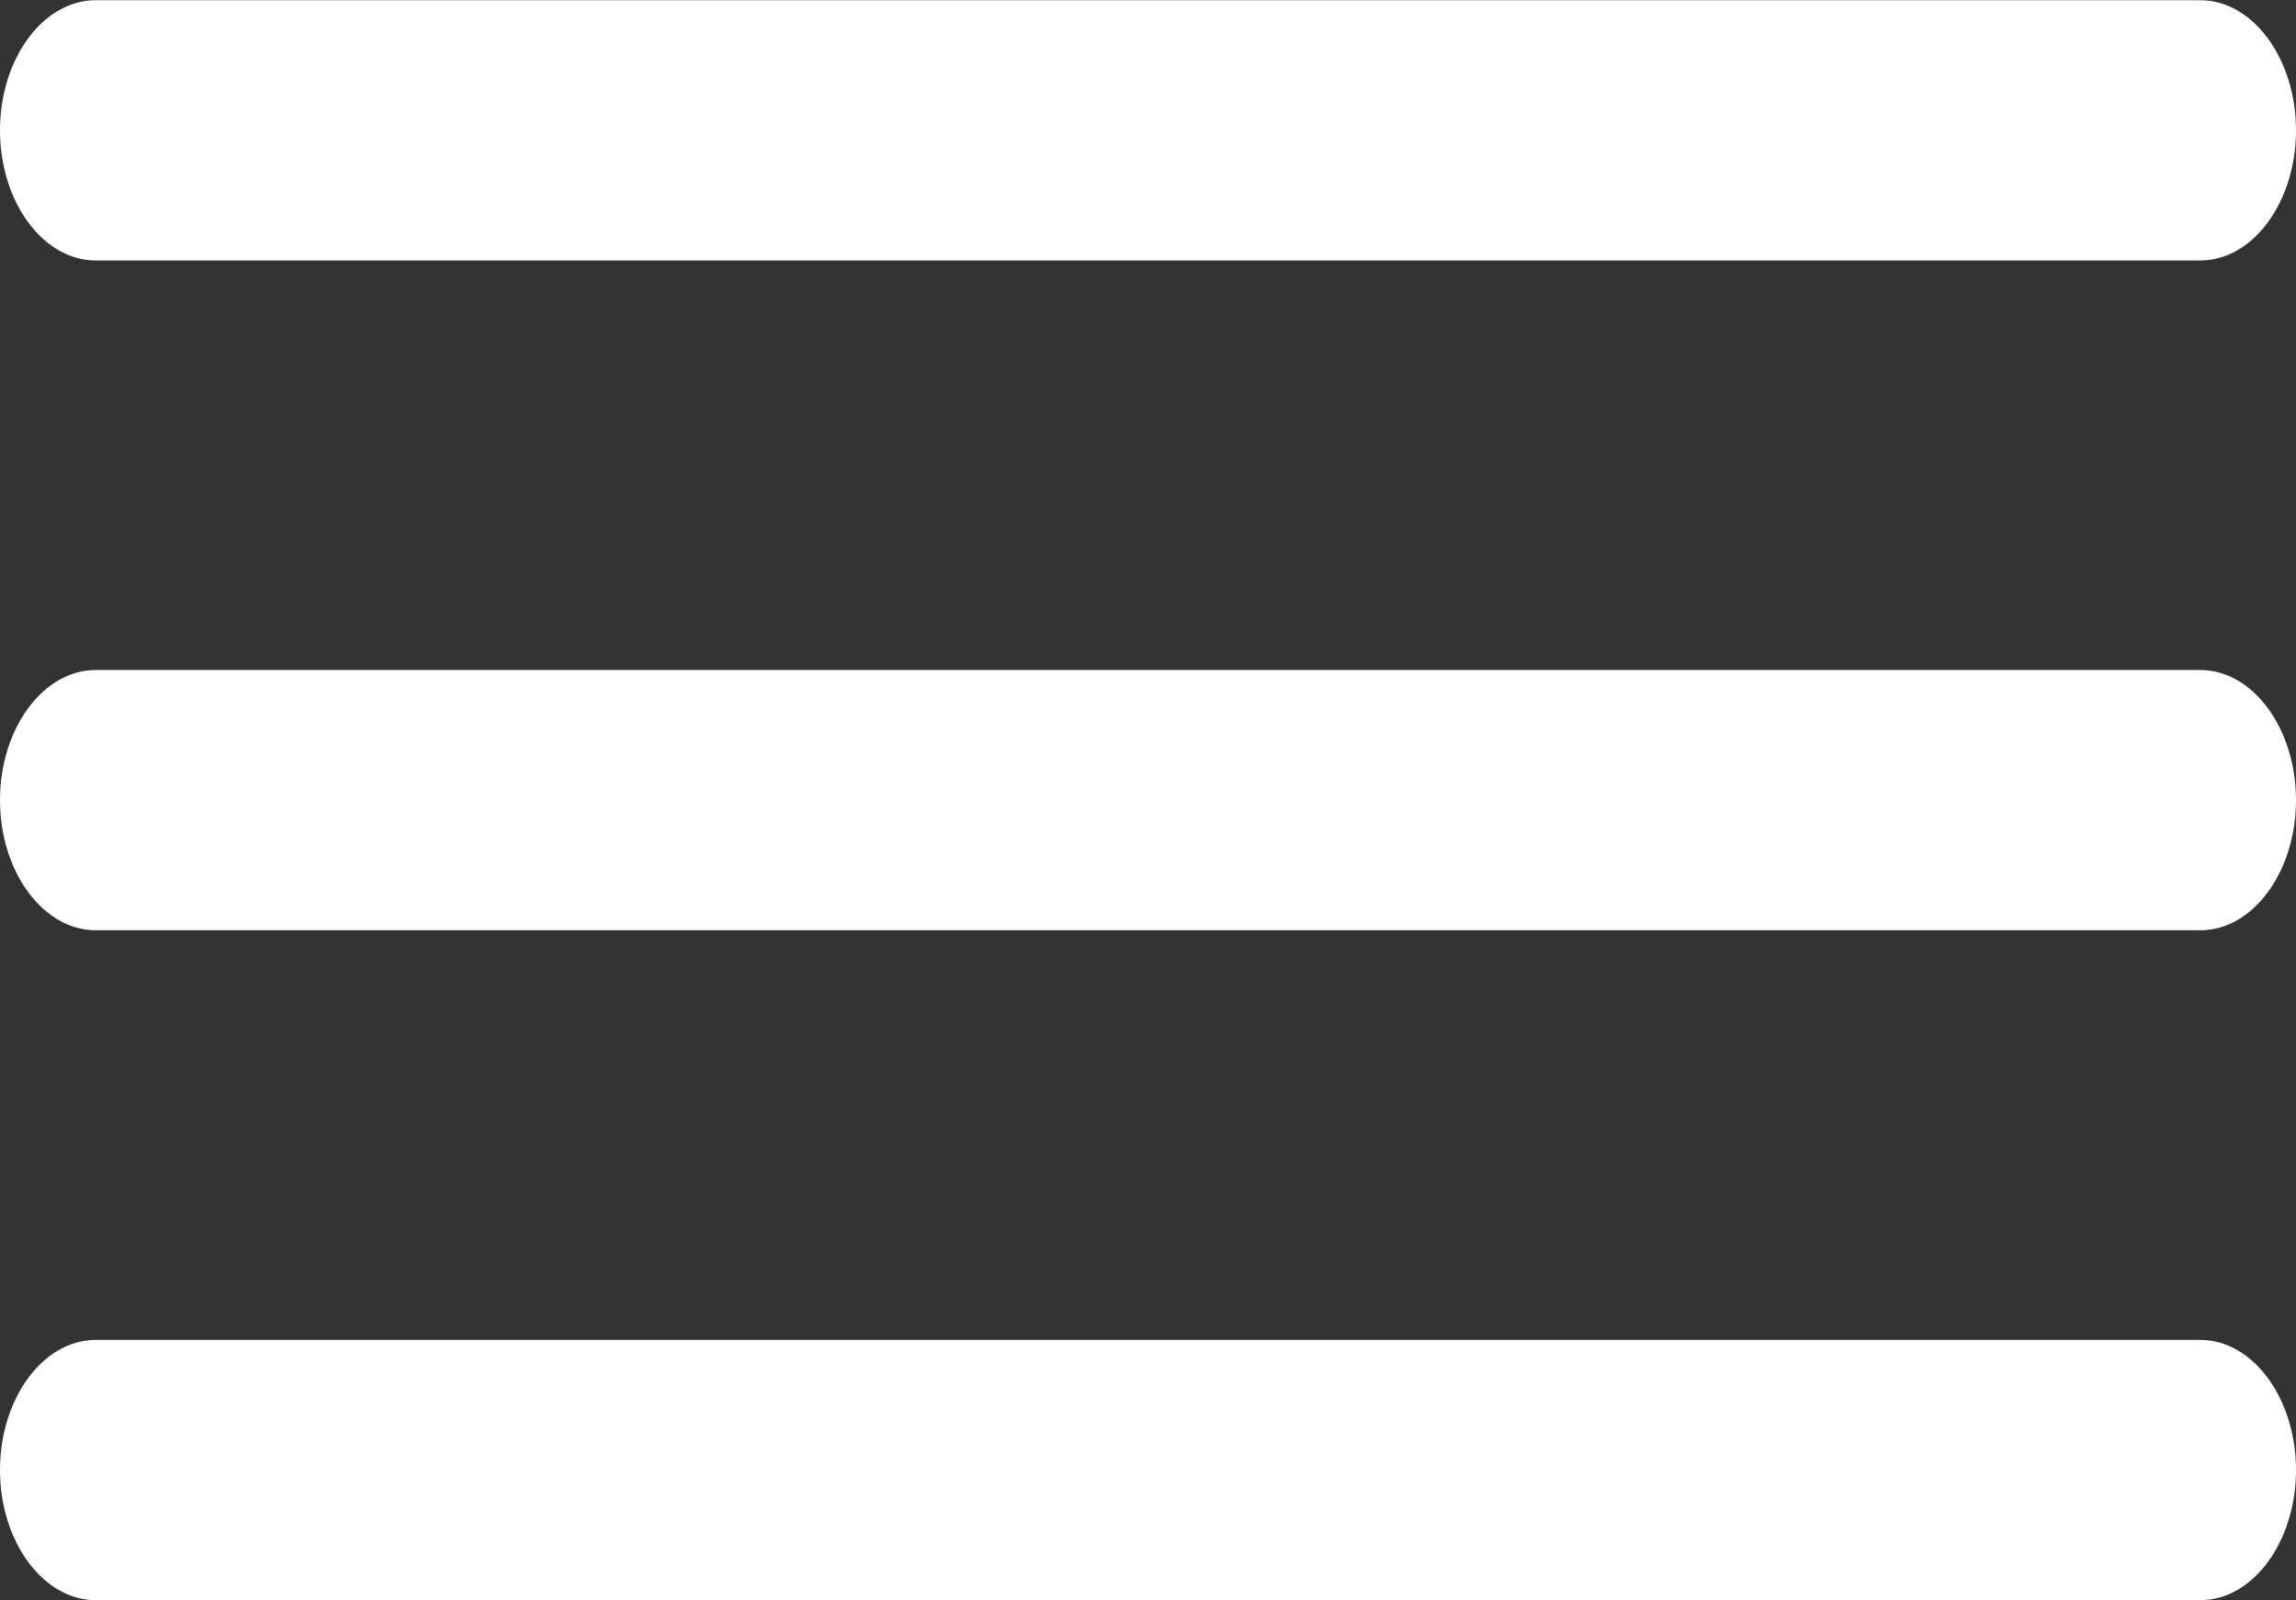 <svg xmlns="http://www.w3.org/2000/svg" width="30" height="20.906" viewBox="0 0 30 20.906">
  <rect x="0" y="0" width="30" height="20.906" fill="#333333" stroke="none"/>
  <g id="Icon_ionic-ios-menu" data-name="Icon ionic-ios-menu" transform="translate(-4.5 -10.125)">
    <path id="Path_5264" data-name="Path 5264" d="M33.25,13.528H5.75c-.687,0-1.25-.766-1.25-1.7h0c0-.936.563-1.7,1.25-1.7h27.5c.688,0,1.25.766,1.25,1.7h0C34.5,12.763,33.938,13.528,33.25,13.528Z" transform="translate(0)" fill="#fff"/>
    <path id="Path_5265" data-name="Path 5265" d="M33.25,20.278H5.75c-.687,0-1.25-.766-1.25-1.7h0c0-.936.563-1.7,1.25-1.7h27.5c.688,0,1.25.766,1.25,1.7h0C34.5,19.513,33.938,20.278,33.25,20.278Z" transform="translate(0 2.001)" fill="#fff"/>
    <path id="Path_5266" data-name="Path 5266" d="M33.25,27.028H5.75c-.687,0-1.25-.766-1.25-1.7h0c0-.936.563-1.7,1.25-1.7h27.5c.688,0,1.25.766,1.25,1.7h0C34.5,26.263,33.938,27.028,33.25,27.028Z" transform="translate(0 4.003)" fill="#fff"/>
  </g>
</svg>

